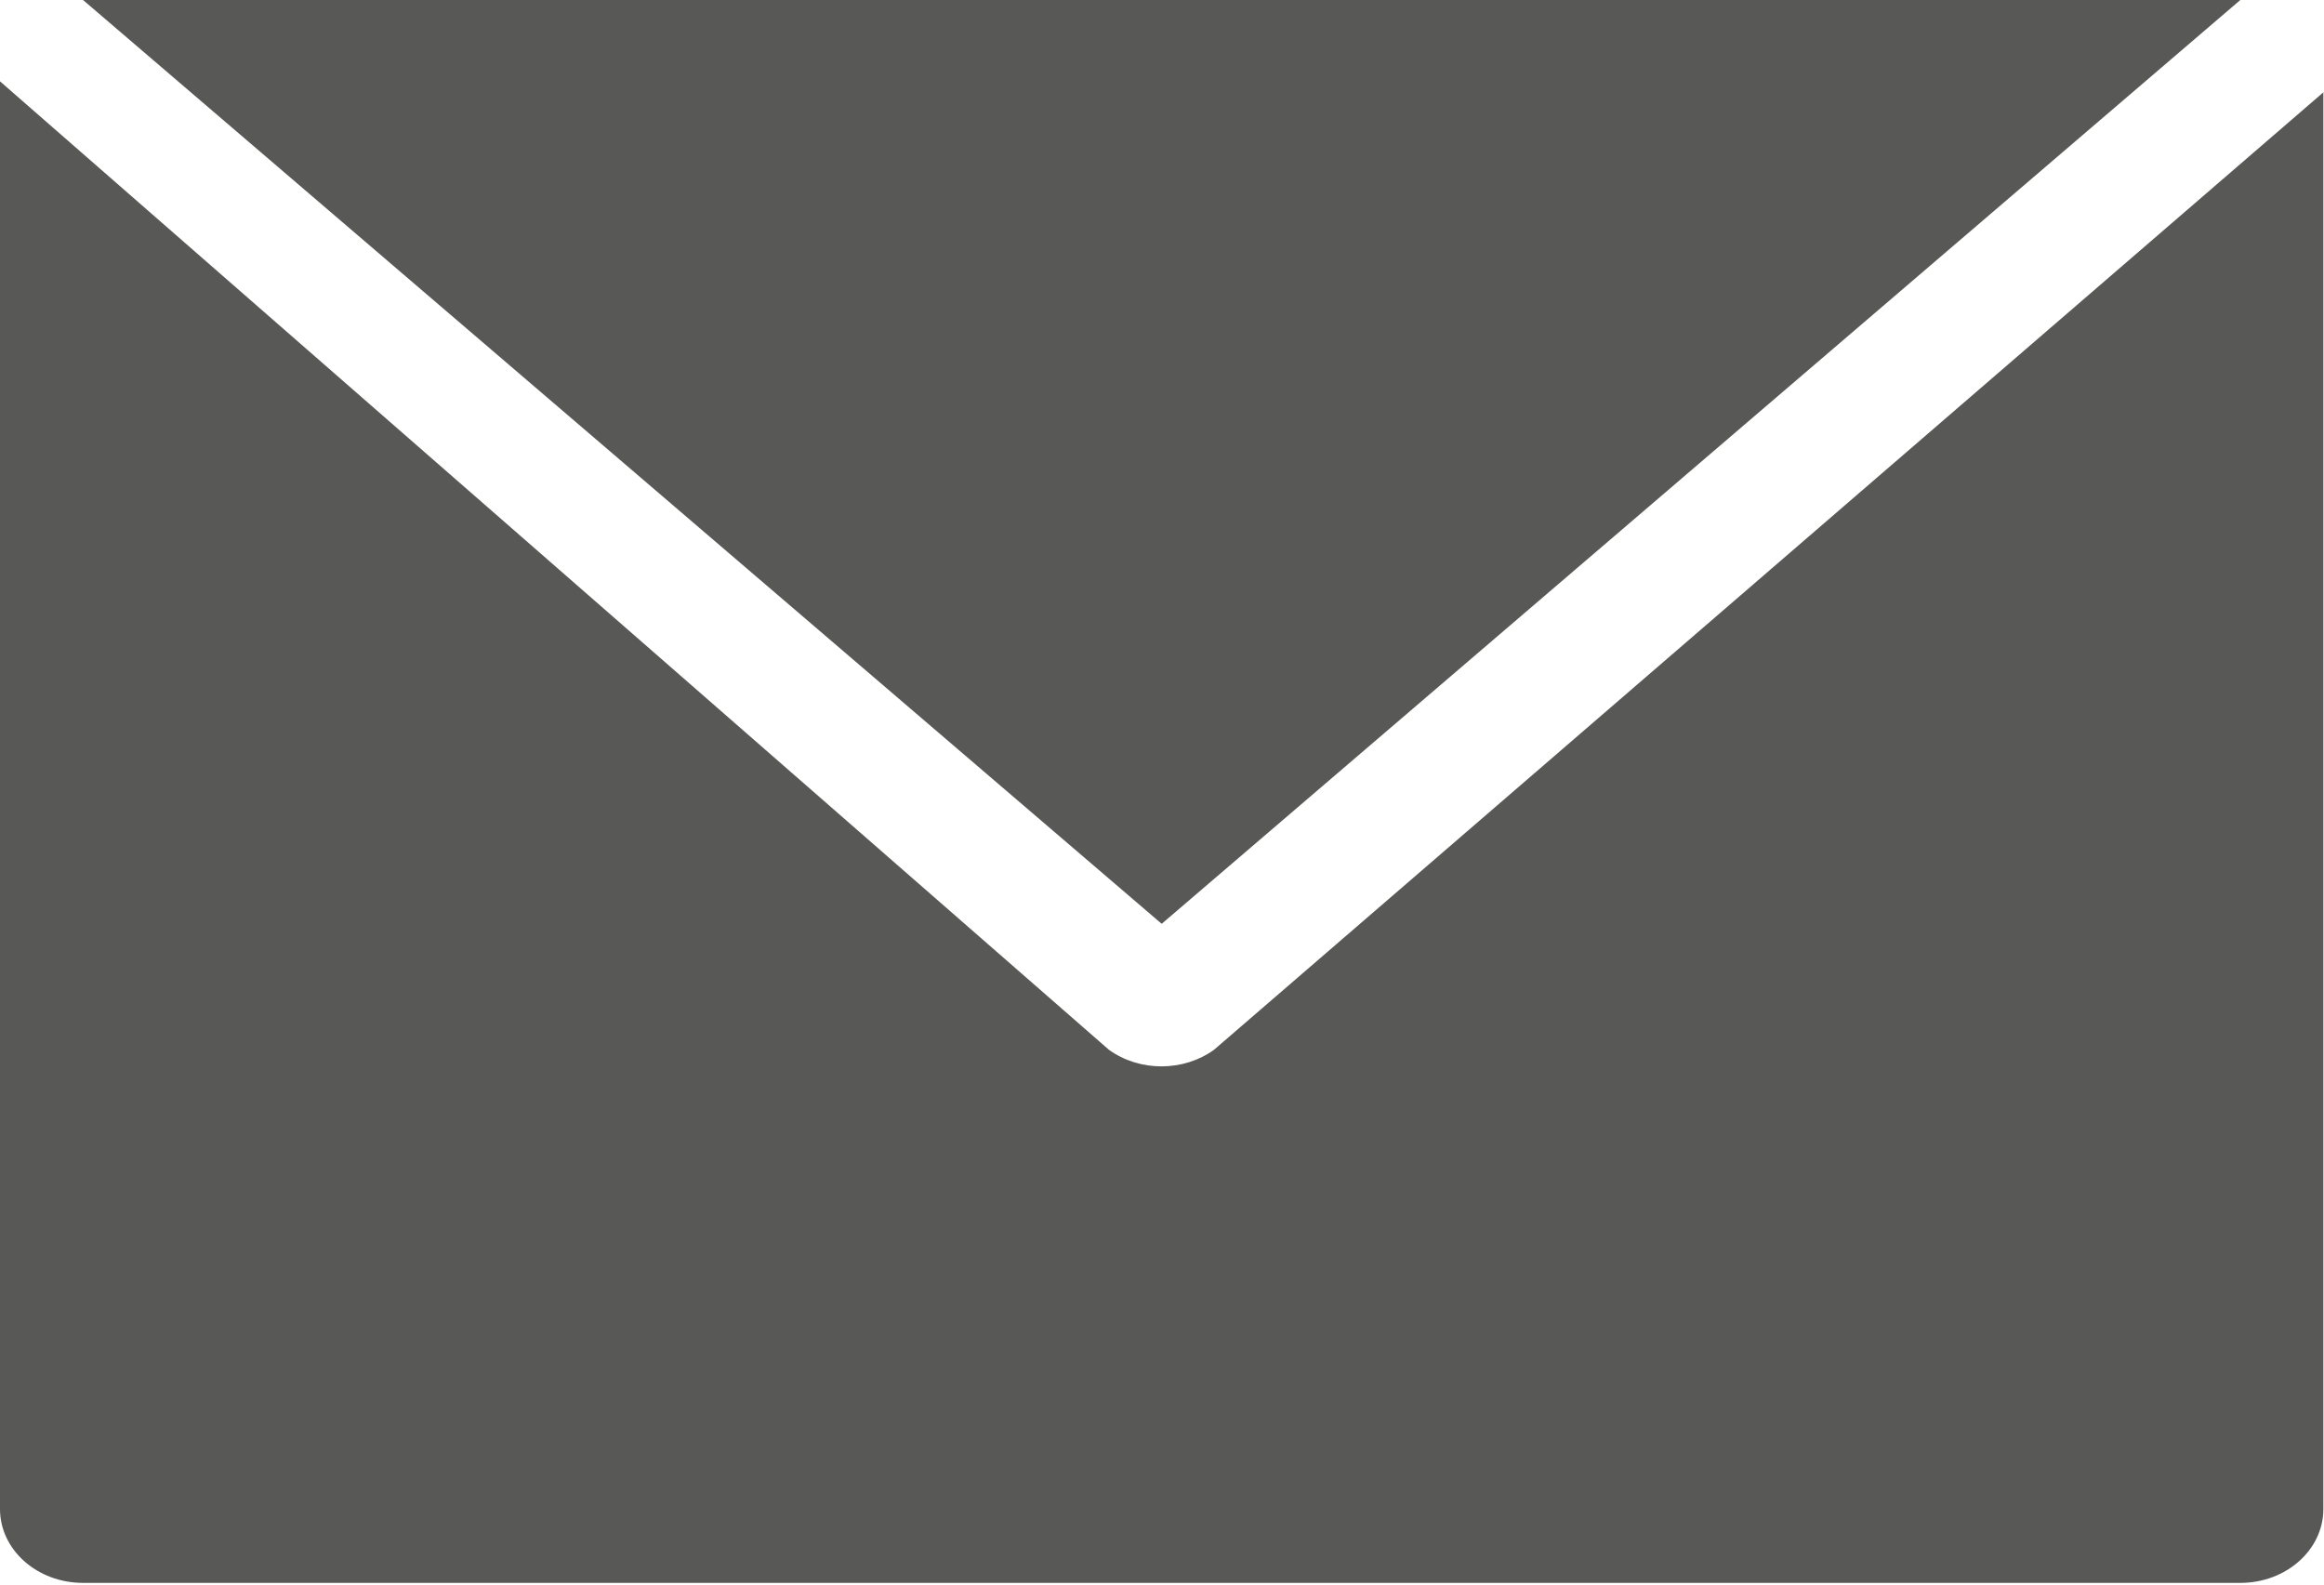 <?xml version="1.0" encoding="UTF-8"?>
<svg width="22px" height="15px" viewBox="0 0 22 15" version="1.1" xmlns="http://www.w3.org/2000/svg" xmlns:xlink="http://www.w3.org/1999/xlink">
    <!-- Generator: Sketch 63.1 (92452) - https://sketch.com -->
    <title>email</title>
    <desc>Created with Sketch.</desc>
    <g id="页面-1" stroke="none" stroke-width="1" fill="none" fill-rule="evenodd">
        <g id="New-icons-&amp;-buttons" transform="translate(-183, -23)" fill="#585857">
            <g id="email" transform="translate(183, 23)">
                <g id="email备份">
                    <g id="email" fill-rule="nonzero">
                        <polygon id="路径" points="21.208 -1.77635684e-14 0.786 -1.77635684e-14 10.997 8.745"></polygon>
                        <path d="M11.493,9.937 C11.203,10.147 10.787,10.147 10.497,9.937 L0,0.77 L0,14.285 C0,14.671 0.352,14.984 0.786,14.984 L21.208,14.984 C21.642,14.984 21.994,14.671 21.994,14.285 L21.994,0.874 L11.493,9.937 Z" id="路径"></path>
                    </g>
                </g>
            </g>
        </g>
    </g>
</svg>